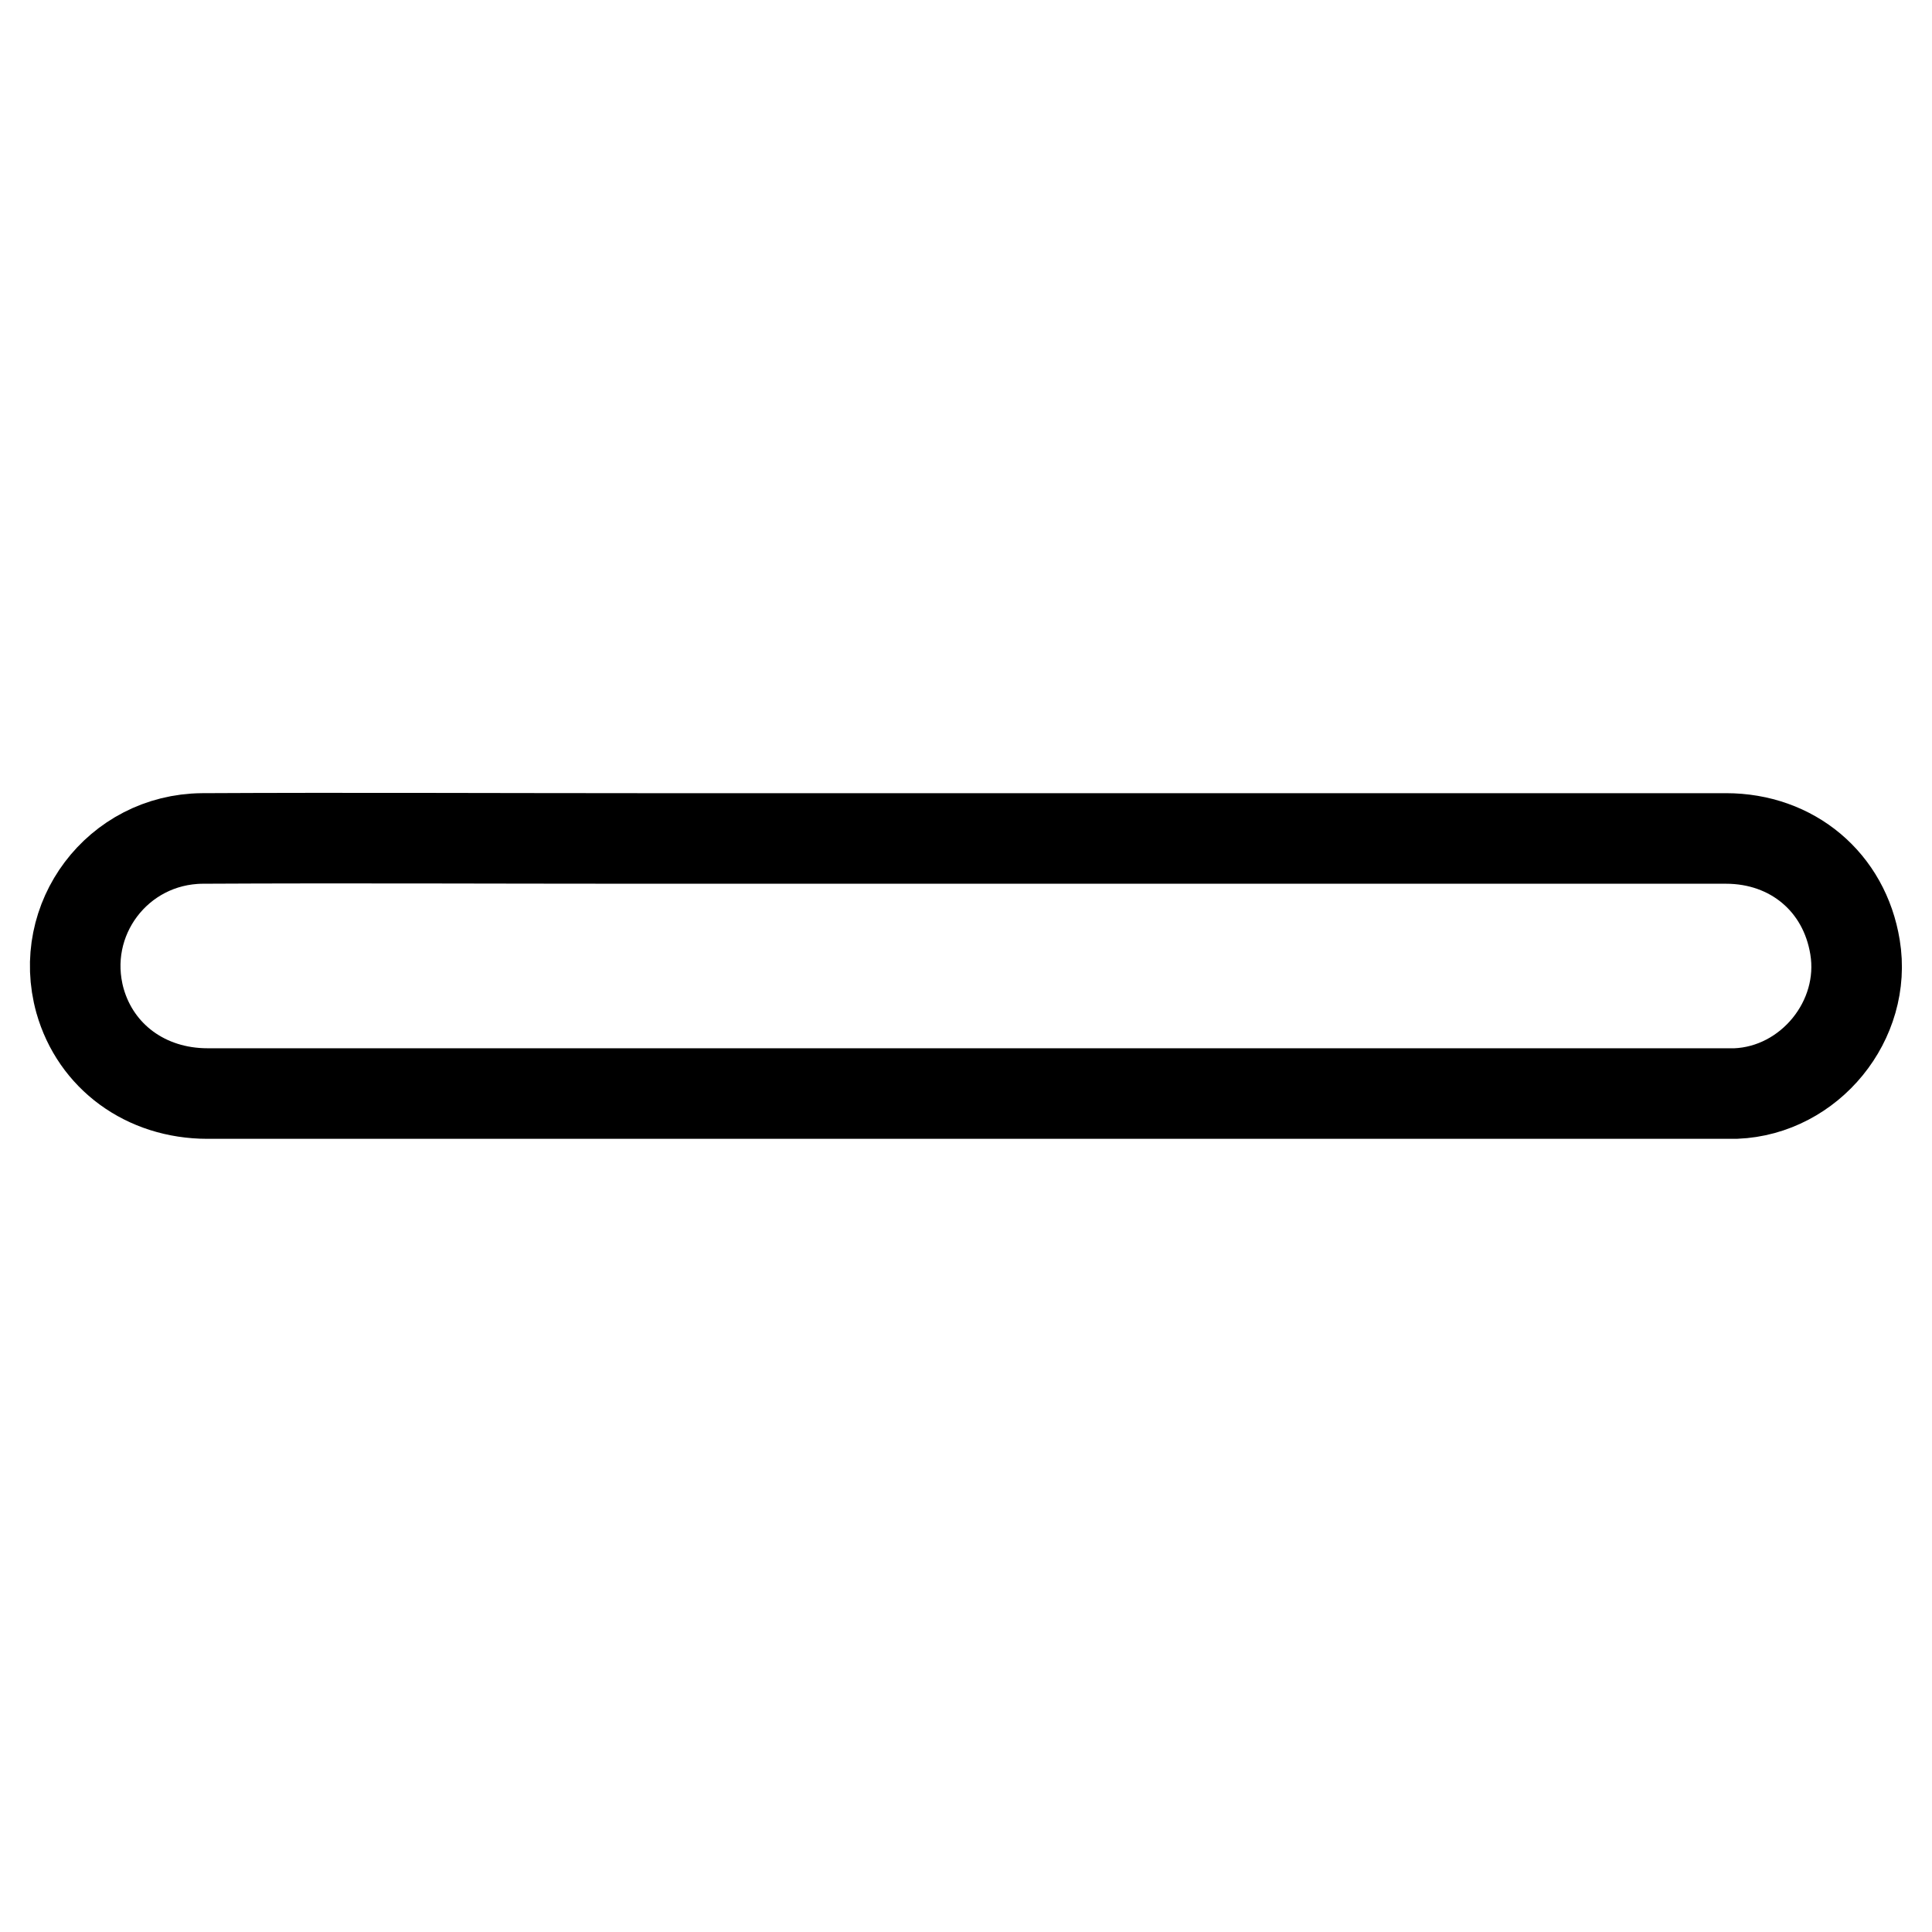 <?xml version="1.0" encoding="utf-8"?>
<!-- Svg Vector Icons : http://www.onlinewebfonts.com/icon -->
<!DOCTYPE svg PUBLIC "-//W3C//DTD SVG 1.1//EN" "http://www.w3.org/Graphics/SVG/1.1/DTD/svg11.dtd">
<svg version="1.1" xmlns="http://www.w3.org/2000/svg" xmlns:xlink="http://www.w3.org/1999/xlink" x="0px" y="0px" viewBox="0 0 256 256" enable-background="new 0 0 256 256" xml:space="preserve">
<g> <path stroke-width="12" fill-opacity="0" stroke="#000000"  d="M128.1,111.1c33.5,0,67.1,0,100.6,0c8.8,0,15.7,5.8,17.1,14.4c1.6,9.7-6,19-15.8,19.4c-0.5,0-1,0-1.5,0 c-67,0-134,0-201,0c-8.2,0-14.8-4.9-16.9-12.3c-3-10.8,5-21.4,16.2-21.5c19.2-0.1,38.5,0,57.7,0H128.1L128.1,111.1z"/></g>
</svg>